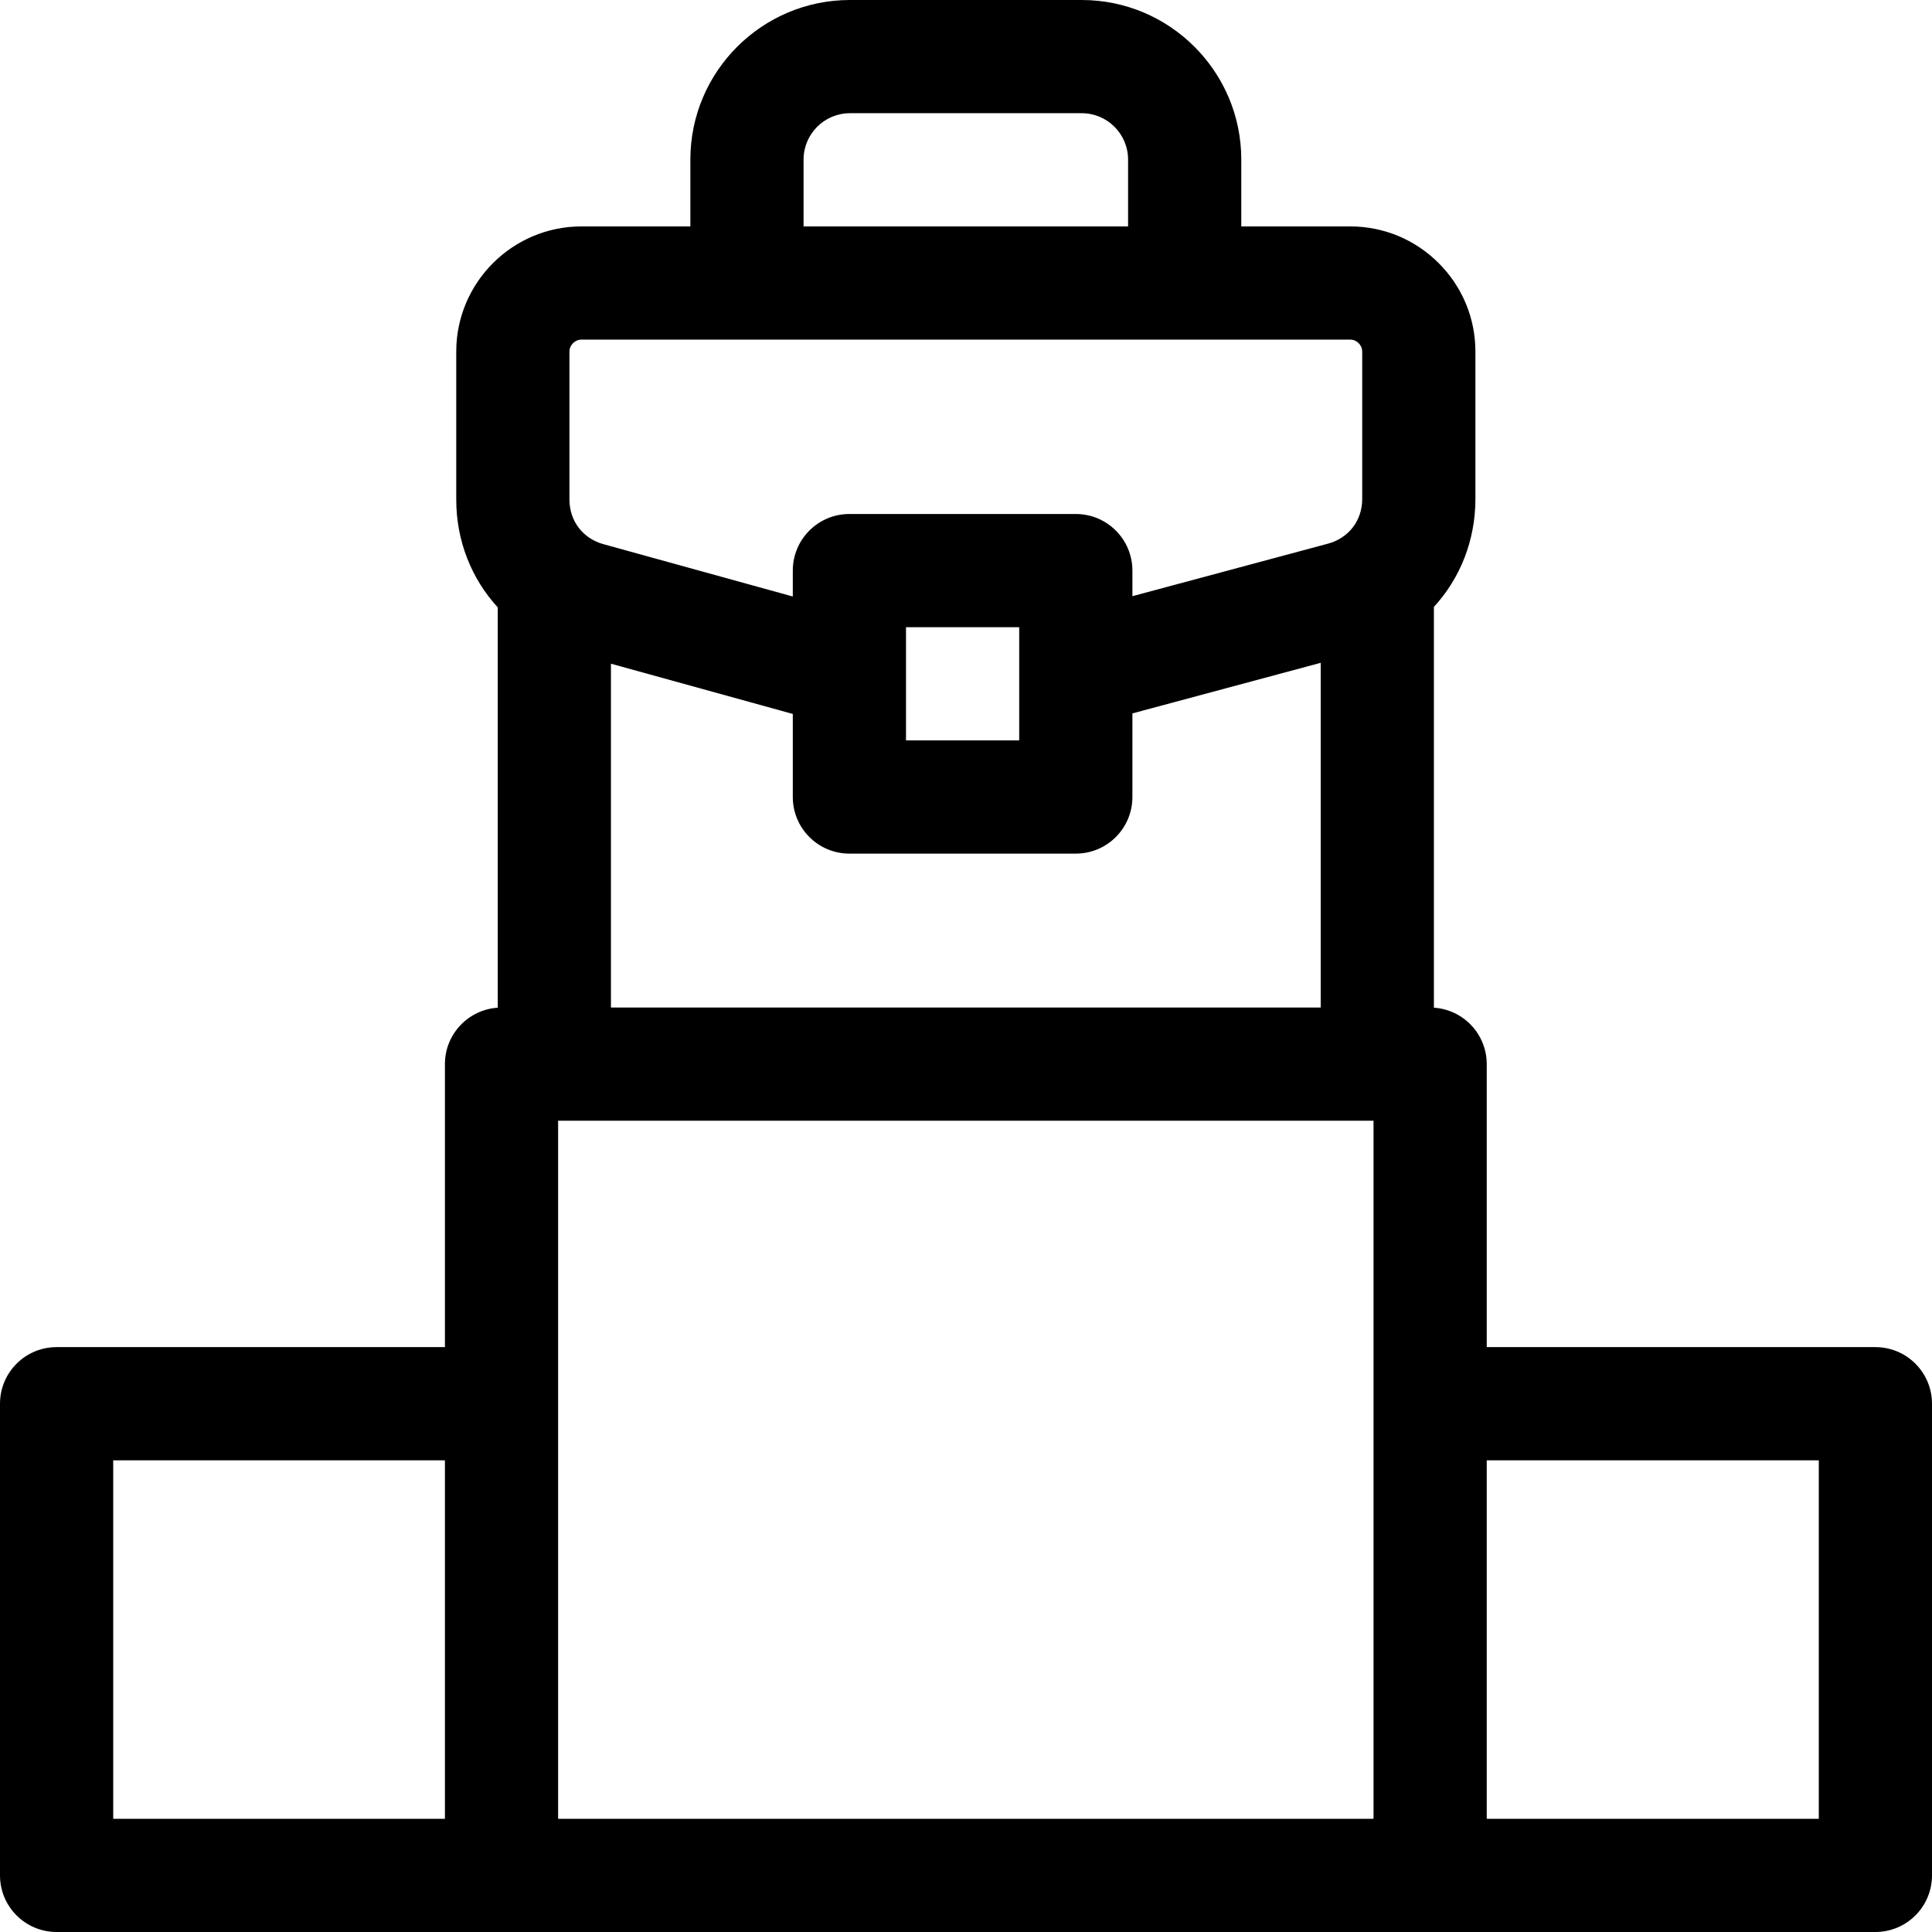 <svg xmlns="http://www.w3.org/2000/svg" viewBox="0 0 512 512"> <path d="M497 357H394v-75c0-7.947-6.184-14.433-14-14.95V160.834c6.938-7.552 11-17.6 11-28.614V93.19c0-8.853-3.455-17.183-9.73-23.458s-14.606-9.731-23.458-9.731h-28.857V42.283C328.954 18.968 309.986 0 286.671 0h-61.434c-23.315 0-42.283 18.968-42.283 42.283v17.718h-28.858c-18.3 0-33.188 14.889-33.188 33.188v39.186c0 10.986 4.065 21.032 11 28.59V267.05c-7.816.517-14 7.003-14 14.95v75H15c-8.284 0-15 6.716-15 15v125c0 8.284 6.716 15 15 15h482c8.284 0 15-6.716 15-15V372c0-8.284-6.716-15-15-15zM161.907 175.888l48.192 13.316v22.013c0 8.284 6.716 15 15 15h60c8.284 0 15-6.716 15-15v-22.158l49.9-13.402V267H161.907zm78.192 20.329v-30h30v30zM147.907 297H364v185H147.907zm65.047-254.717c0-6.773 5.51-12.283 12.283-12.283h61.434c6.773 0 12.283 5.51 12.283 12.283v17.718h-86zm-62.046 50.906c0-1.729 1.46-3.188 3.188-3.188h203.715c1.075 0 1.814.514 2.245.944s.944 1.169.944 2.244v39.03c0 5.723-3.571 10.379-9.097 11.863l-51.804 13.913v-6.78c0-8.284-6.716-15-15-15h-60c-8.284 0-15 6.716-15 15v6.863l-50.18-13.865c-5.474-1.513-9.011-6.16-9.011-11.84zM30 387h87.907v95H30zm452 95h-88v-95h88z"/></svg>